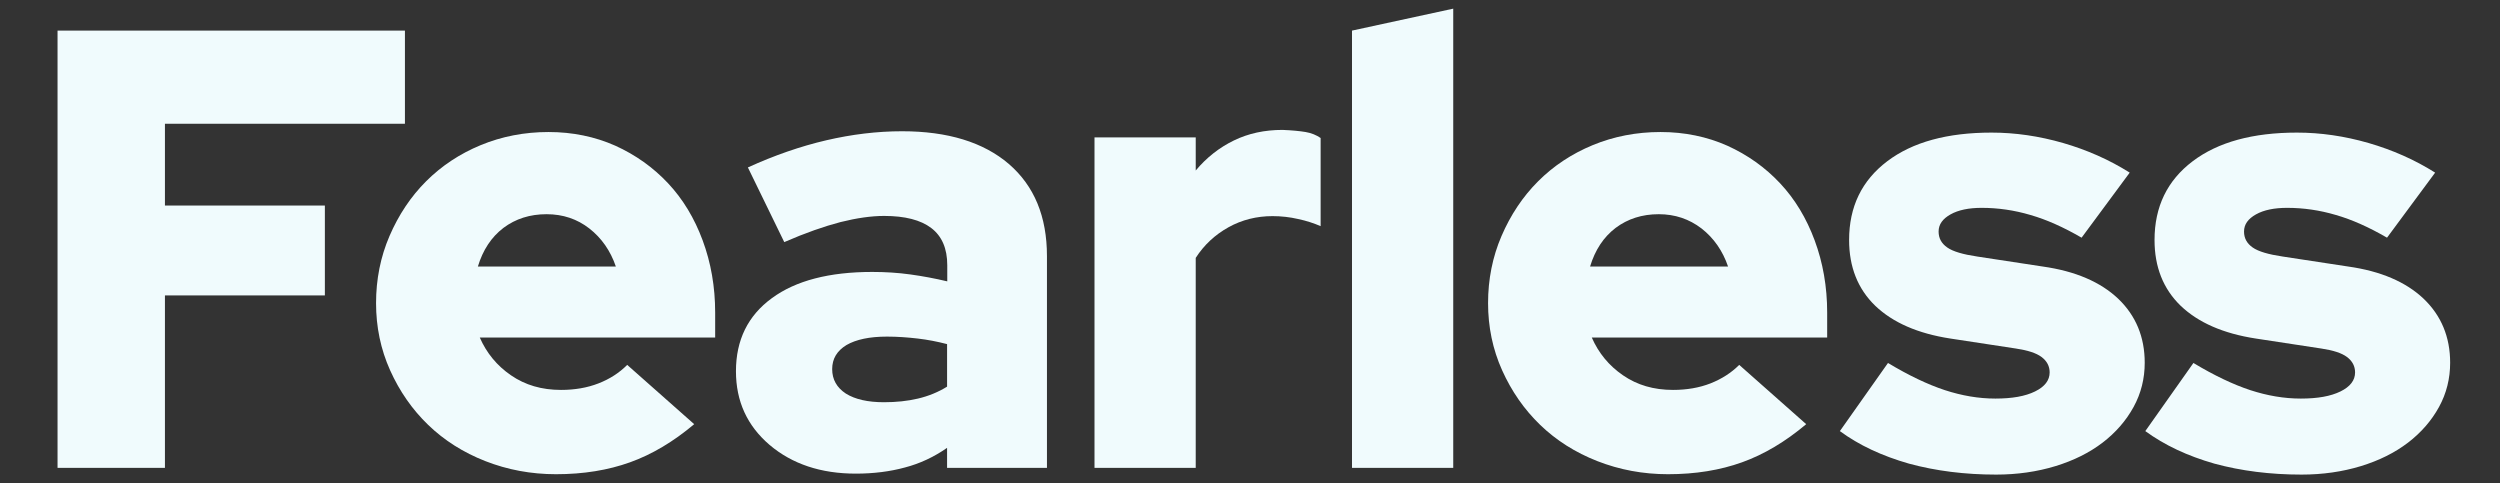 <?xml version="1.0" encoding="utf-8"?>
<!-- Generator: Adobe Illustrator 25.2.1, SVG Export Plug-In . SVG Version: 6.00 Build 0)  -->
<svg version="1.1" id="Layer_1" xmlns="http://www.w3.org/2000/svg" xmlns:xlink="http://www.w3.org/1999/xlink" x="0px" y="0px"
	 viewBox="0 0 1299 251" style="enable-background:new 0 0 1299 251;" xml:space="preserve">
<rect x="0" y="0" width="1299" height="251" fill="#333333" stroke="none"/>
<style type="text/css">
	.st0{fill:#F0FBFD;}
</style>
<g>
	<path class="st0" d="M29.9,243.1V15.9h180.5v48.4H85.7v42.5h83.1v46.7H85.7v89.6H29.9z"/>
	<path class="st0" d="M360.7,220.4c-10.8,9.1-21.9,15.7-33.3,19.8s-24.2,6.2-38.5,6.2c-13,0-25.2-2.3-36.7-6.8
		c-11.5-4.5-21.4-10.8-29.7-18.8c-8.3-8-14.9-17.5-19.8-28.4c-4.9-10.9-7.3-22.6-7.3-34.9c0-12.3,2.3-24,7-34.9
		c4.7-10.9,11-20.4,19-28.4c8-8,17.5-14.3,28.4-18.8c10.9-4.5,22.7-6.8,35.2-6.8c12.5,0,24.1,2.4,34.7,7.1
		c10.6,4.8,19.7,11.3,27.4,19.5c7.7,8.2,13.7,18.1,18,29.7c4.3,11.6,6.5,24.1,6.5,37.5v13H249.3c3.5,8,8.9,14.6,16.2,19.6
		c7.4,5.1,16,7.6,26,7.6c7.1,0,13.6-1.1,19.5-3.4s10.8-5.5,14.9-9.6L360.7,220.4z M284,111.3c-8.7,0-16.1,2.4-22.4,7.1
		c-6.3,4.8-10.7,11.5-13.3,20.1h71.7c-2.8-8.2-7.4-14.8-13.8-19.8C299.9,113.8,292.5,111.3,284,111.3z"/>
	<path class="st0" d="M444.7,246.1c-18.2,0-33.1-5-44.8-14.9c-11.7-10-17.5-22.7-17.5-38.3c0-16.2,6.2-28.9,18.7-38
		c12.4-9.1,29.8-13.6,52.1-13.6c6.7,0,13.3,0.4,19.8,1.3c6.5,0.9,12.9,2.1,19.2,3.6v-8.4c0-8.7-2.8-15.1-8.3-19.3
		s-13.7-6.3-24.5-6.3c-6.7,0-14.3,1.1-22.7,3.2c-8.4,2.2-18.2,5.6-29.2,10.4L388.6,87c13.8-6.3,27.4-11,40.7-14.1
		c13.3-3.1,26.5-4.7,39.4-4.7c23.8,0,42.3,5.7,55.5,17c13.2,11.4,19.8,27.3,19.8,47.9v110h-51.9v-10.4c-6.9,4.8-14.2,8.2-21.9,10.2
		C462.5,245,454,246.1,444.7,246.1z M432.4,191.8c0,5.4,2.4,9.6,7.1,12.7c4.8,3,11.4,4.5,19.8,4.5c6.3,0,12.2-0.6,17.7-1.9
		c5.5-1.3,10.6-3.4,15.1-6.2v-22.1c-5-1.3-10.1-2.3-15.3-2.9c-5.2-0.6-10.5-1-15.9-1c-9.1,0-16.1,1.5-21.1,4.4
		C434.9,182.3,432.4,186.4,432.4,191.8z"/>
	<path class="st0" d="M568.7,243.1V71.4h52.6v17.2c5.6-6.7,12.2-11.9,19.8-15.6c7.6-3.7,16-5.5,25.3-5.5c5,0.2,9,0.6,12,1.1
		c3,0.5,5.6,1.6,7.8,3.1v45.8c-3.5-1.5-7.4-2.8-11.7-3.7c-4.3-1-8.8-1.5-13.3-1.5c-8.2,0-15.9,1.9-22.9,5.8c-7,3.9-12.7,9.2-17,15.9
		v109.1H568.7z"/>
	<path class="st0" d="M755.1,4.5v238.6h-52.6V15.9L755.1,4.5z"/>
	<path class="st0" d="M938.5,220.4c-10.8,9.1-21.9,15.7-33.3,19.8c-11.4,4.1-24.2,6.2-38.5,6.2c-13,0-25.2-2.3-36.7-6.8
		c-11.5-4.5-21.4-10.8-29.7-18.8c-8.3-8-14.9-17.5-19.8-28.4c-4.9-10.9-7.3-22.6-7.3-34.9c0-12.3,2.3-24,7-34.9
		c4.7-10.9,11-20.4,19-28.4c8-8,17.5-14.3,28.4-18.8c10.9-4.5,22.7-6.8,35.2-6.8c12.5,0,24.1,2.4,34.7,7.1
		c10.6,4.8,19.7,11.3,27.4,19.5c7.7,8.2,13.7,18.1,18,29.7c4.3,11.6,6.5,24.1,6.5,37.5v13H827.1c3.5,8,8.9,14.6,16.2,19.6
		c7.4,5.1,16,7.6,26,7.6c7.1,0,13.6-1.1,19.5-3.4c5.8-2.3,10.8-5.5,14.9-9.6L938.5,220.4z M861.9,111.3c-8.7,0-16.1,2.4-22.4,7.1
		c-6.3,4.8-10.7,11.5-13.3,20.1h71.7c-2.8-8.2-7.4-14.8-13.8-19.8C877.7,113.8,870.3,111.3,861.9,111.3z"/>
	<path class="st0" d="M956,224l25-35.4c10.8,6.5,20.7,11.2,29.5,14.1c8.9,2.9,17.6,4.4,26.3,4.4c8.7,0,15.5-1.2,20.6-3.7
		c5.1-2.5,7.6-5.8,7.6-9.9c0-3.2-1.4-5.9-4.2-8c-2.8-2.1-7.3-3.5-13.3-4.4l-34.1-5.2c-16.9-2.6-29.9-8.3-39-17
		c-9.1-8.8-13.6-20.2-13.6-34.2c0-17.3,6.6-30.9,19.8-40.9c13.2-10,31.3-14.9,54.2-14.9c12.3,0,24.7,1.8,37.2,5.4
		c12.4,3.6,24,8.7,34.6,15.4l-25,33.8c-9.3-5.4-18.2-9.4-26.6-11.8c-8.4-2.5-16.9-3.7-25.3-3.7c-6.7,0-12.1,1.1-16.2,3.4
		c-4.1,2.3-6.2,5.2-6.2,8.9c0,3.5,1.5,6.2,4.5,8.3c3,2.1,8.2,3.6,15.6,4.7l34.1,5.2c16.9,2.4,29.9,8,39.1,16.7
		c9.2,8.8,13.8,19.9,13.8,33.3c0,8.2-1.9,15.9-5.8,23s-9.3,13.3-16.1,18.5s-15,9.3-24.5,12.2c-9.5,2.9-19.8,4.4-30.8,4.4
		c-16.2,0-31.3-1.9-45.3-5.7C977.9,236.9,965.9,231.3,956,224z"/>
	<path class="st0" d="M1114.7,224l25-35.4c10.8,6.5,20.7,11.2,29.5,14.1c8.9,2.9,17.6,4.4,26.3,4.4c8.7,0,15.5-1.2,20.6-3.7
		c5.1-2.5,7.6-5.8,7.6-9.9c0-3.2-1.4-5.9-4.2-8c-2.8-2.1-7.3-3.5-13.3-4.4l-34.1-5.2c-16.9-2.6-29.9-8.3-39-17
		c-9.1-8.8-13.6-20.2-13.6-34.2c0-17.3,6.6-30.9,19.8-40.9c13.2-10,31.3-14.9,54.2-14.9c12.3,0,24.7,1.8,37.2,5.4
		c12.4,3.6,24,8.7,34.6,15.4l-25,33.8c-9.3-5.4-18.2-9.4-26.6-11.8c-8.4-2.5-16.9-3.7-25.3-3.7c-6.7,0-12.1,1.1-16.2,3.4
		c-4.1,2.3-6.2,5.2-6.2,8.9c0,3.5,1.5,6.2,4.5,8.3c3,2.1,8.2,3.6,15.6,4.7l34.1,5.2c16.9,2.4,29.9,8,39.1,16.7
		c9.2,8.8,13.8,19.9,13.8,33.3c0,8.2-1.9,15.9-5.8,23s-9.3,13.3-16.1,18.5s-15,9.3-24.5,12.2c-9.5,2.9-19.8,4.4-30.8,4.4
		c-16.2,0-31.3-1.9-45.3-5.7C1136.6,236.9,1124.7,231.3,1114.7,224z"/>
</g>
</svg>
